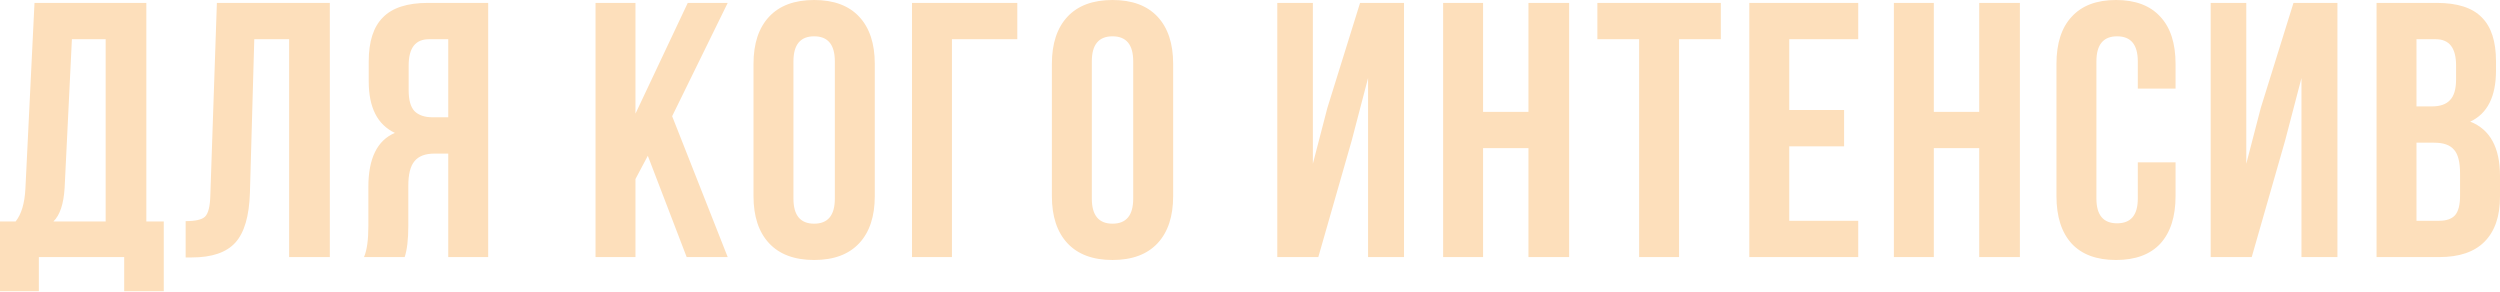 <?xml version="1.0" encoding="UTF-8"?> <svg xmlns="http://www.w3.org/2000/svg" width="1791" height="209" viewBox="0 0 1791 209" fill="none"> <path d="M117.319 208.625H88.965V184.172H27.834V208.625H0V158.68H11.186C15.348 153.477 17.689 145.586 18.209 135.008L24.713 2.081H104.833V158.68H117.319V208.625ZM51.506 28.094L46.303 134.487C45.61 146.107 42.922 154.171 38.239 158.68H75.698V28.094H51.506ZM133 184.432V158.419C139.937 158.419 144.532 157.379 146.787 155.298C149.215 153.043 150.515 147.841 150.689 139.69L155.371 2.081H236.272V184.172H207.137V28.094H182.165L179.043 138.129C178.523 154.778 175.054 166.657 168.638 173.767C162.221 180.877 151.816 184.432 137.422 184.432H133ZM289.909 184.172H260.775C262.856 179.317 263.896 171.946 263.896 162.061V133.967C263.896 113.504 270.226 100.584 282.886 95.208C270.399 89.311 264.156 76.999 264.156 58.269V43.962C264.156 29.742 267.538 19.25 274.301 12.486C281.065 5.55 291.817 2.081 306.558 2.081H349.739V184.172H321.125V110.035H311.24C304.65 110.035 299.881 111.856 296.933 115.498C293.985 118.966 292.511 124.863 292.511 133.187V161.801C292.511 171.513 291.643 178.97 289.909 184.172ZM321.125 28.094H307.338C297.626 28.094 292.771 34.337 292.771 46.824V64.772C292.771 71.709 294.158 76.652 296.933 79.6C299.881 82.548 304.216 84.022 309.939 84.022H321.125V28.094ZM491.931 184.172L464.097 111.596L455.252 128.244V184.172H426.638V2.081H455.252V81.421L492.711 2.081H521.326L481.526 83.242L521.326 184.172H491.931ZM568.425 43.962V142.291C568.425 154.257 573.368 160.24 583.253 160.24C593.138 160.24 598.08 154.257 598.08 142.291V43.962C598.08 31.996 593.138 26.013 583.253 26.013C573.368 26.013 568.425 31.996 568.425 43.962ZM539.811 140.47V45.783C539.811 31.216 543.54 19.943 550.997 11.966C558.454 3.989 569.206 7.70478e-05 583.253 7.70478e-05C597.3 7.70478e-05 608.052 3.989 615.509 11.966C622.966 19.943 626.695 31.216 626.695 45.783V140.47C626.695 155.038 622.966 166.31 615.509 174.287C608.052 182.265 597.3 186.253 583.253 186.253C569.206 186.253 558.454 182.265 550.997 174.287C543.54 166.31 539.811 155.038 539.811 140.47ZM681.968 184.172H653.354V2.081H728.792V28.094H681.968V184.172ZM782.179 43.962V142.291C782.179 154.257 787.122 160.24 797.007 160.24C806.892 160.24 811.834 154.257 811.834 142.291V43.962C811.834 31.996 806.892 26.013 797.007 26.013C787.122 26.013 782.179 31.996 782.179 43.962ZM753.565 140.47V45.783C753.565 31.216 757.293 19.943 764.75 11.966C772.208 3.989 782.96 7.70478e-05 797.007 7.70478e-05C811.054 7.70478e-05 821.806 3.989 829.263 11.966C836.72 19.943 840.448 31.216 840.448 45.783V140.47C840.448 155.038 836.72 166.31 829.263 174.287C821.806 182.265 811.054 186.253 797.007 186.253C782.96 186.253 772.208 182.265 764.75 174.287C757.293 166.31 753.565 155.038 753.565 140.47ZM968.369 100.67L944.437 184.172H915.043V2.081H940.536V117.319L950.941 77.259L974.352 2.081H1005.83V184.172H980.075V55.928L968.369 100.67ZM1062.47 106.133V184.172H1033.86V2.081H1062.47V80.12H1094.99V2.081H1124.12V184.172H1094.99V106.133H1062.47ZM1144.35 28.094V2.081H1232.8V28.094H1202.88V184.172H1174.27V28.094H1144.35ZM1281.82 28.094V78.82H1321.1V104.833H1281.82V158.159H1331.24V184.172H1253.2V2.081H1331.24V28.094H1281.82ZM1385.39 106.133V184.172H1356.78V2.081H1385.39V80.12H1417.91V2.081H1447.04V184.172H1417.91V106.133H1385.39ZM1531.52 116.278H1558.57V140.47C1558.57 155.211 1554.93 166.57 1547.65 174.547C1540.37 182.351 1529.79 186.253 1515.91 186.253C1502.04 186.253 1491.46 182.351 1484.18 174.547C1476.89 166.57 1473.25 155.211 1473.25 140.47V45.783C1473.25 31.042 1476.89 19.77 1484.18 11.966C1491.46 3.989 1502.04 7.70478e-05 1515.91 7.70478e-05C1529.79 7.70478e-05 1540.37 3.989 1547.65 11.966C1554.93 19.77 1558.57 31.042 1558.57 45.783V63.472H1531.52V43.962C1531.52 31.996 1526.58 26.013 1516.69 26.013C1506.81 26.013 1501.87 31.996 1501.87 43.962V142.291C1501.87 154.084 1506.81 159.98 1516.69 159.98C1526.58 159.98 1531.52 154.084 1531.52 142.291V116.278ZM1637.07 100.67L1613.13 184.172H1583.74V2.081H1609.23V117.319L1619.64 77.259L1643.05 2.081H1674.53V184.172H1648.77V55.928L1637.07 100.67ZM1745.74 2.081C1760.48 2.081 1771.23 5.55 1777.99 12.486C1784.76 19.25 1788.14 29.742 1788.14 43.962V50.465C1788.14 69.195 1781.98 81.421 1769.67 87.144C1783.89 92.693 1791 105.7 1791 126.163V140.991C1791 155.038 1787.27 165.79 1779.82 173.247C1772.53 180.53 1761.78 184.172 1747.56 184.172H1702.56V2.081H1745.74ZM1743.92 102.231H1731.17V158.159H1747.56C1752.59 158.159 1756.32 156.859 1758.74 154.257C1761.17 151.483 1762.39 146.8 1762.39 140.21V124.342C1762.39 116.018 1760.91 110.295 1757.96 107.174C1755.19 103.879 1750.51 102.231 1743.92 102.231ZM1744.96 28.094H1731.17V76.218H1742.36C1748.08 76.218 1752.33 74.744 1755.1 71.796C1758.05 68.848 1759.53 63.905 1759.53 56.969V46.824C1759.53 34.337 1754.67 28.094 1744.96 28.094Z" fill="#FDDFBB"></path> </svg> 